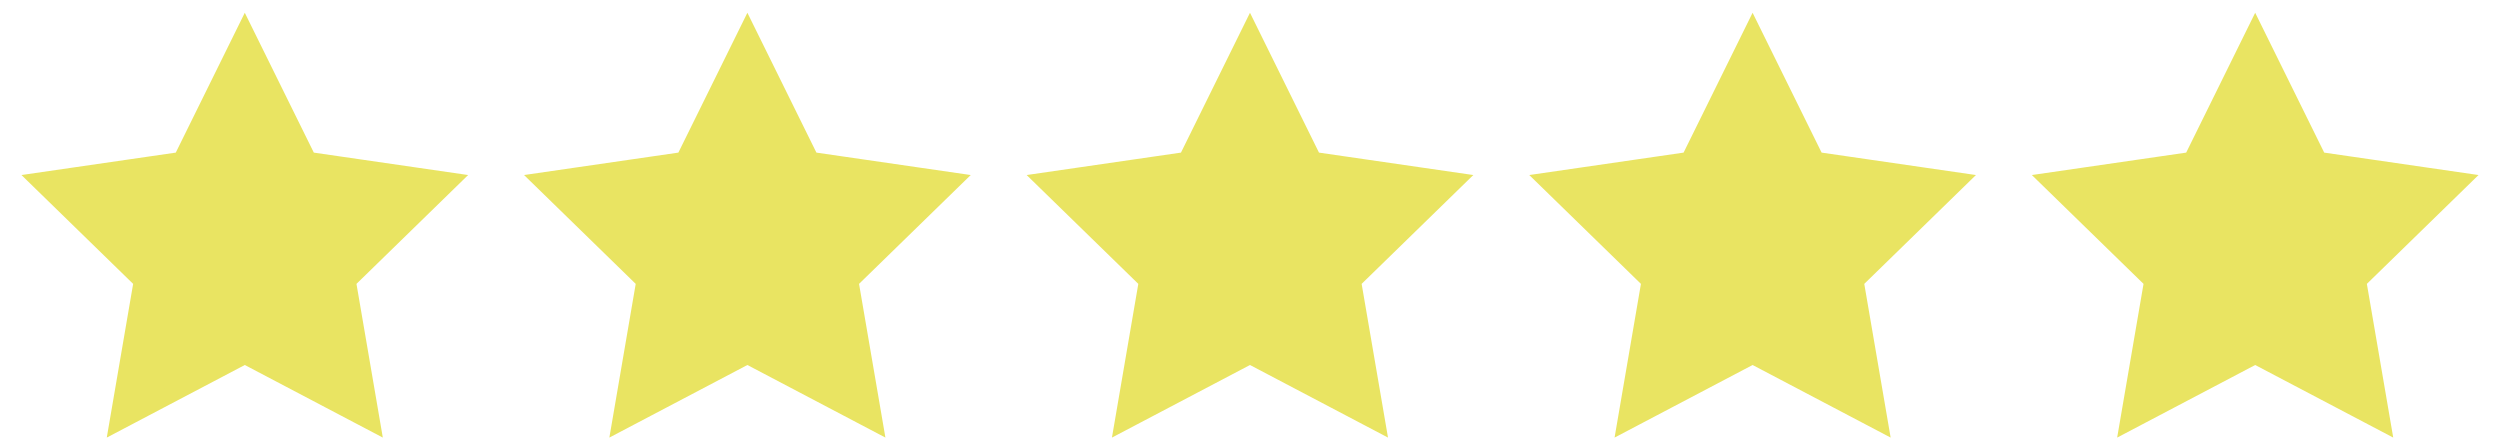 <svg width="134" height="24" viewBox="0 0 134 24" fill="none" xmlns="http://www.w3.org/2000/svg">
<g clip-path="url(#clip0_402_2169)">
<path fill-rule="evenodd" clip-rule="evenodd" d="M13.121 1.666L16.532 8.577L24.158 9.685L18.64 15.064L19.942 22.66L13.121 19.073L6.3 22.66L7.603 15.064L2.084 9.685L9.71 8.577L13.121 1.666Z" fill="#E9E462" stroke="#E9E462" stroke-width="0.869"></path>
</g>
<g clip-path="url(#clip1_402_2169)">
<path fill-rule="evenodd" clip-rule="evenodd" d="M40.06 1.666L43.471 8.577L51.097 9.685L45.578 15.064L46.881 22.66L40.06 19.073L33.239 22.66L34.541 15.064L29.023 9.685L36.649 8.577L40.06 1.666Z" fill="#E9E462" stroke="#E9E462" stroke-width="0.869"></path>
</g>
<path fill-rule="evenodd" clip-rule="evenodd" d="M66.999 1.666L70.409 8.577L78.036 9.685L72.517 15.064L73.82 22.66L66.999 19.073L60.177 22.66L61.48 15.064L55.962 9.685L63.588 8.577L66.999 1.666Z" fill="#E9E462" stroke="#E9E462" stroke-width="0.869"></path>
<g clip-path="url(#clip2_402_2169)">
<path fill-rule="evenodd" clip-rule="evenodd" d="M93.939 1.666L97.35 8.577L104.976 9.685L99.458 15.064L100.761 22.66L93.939 19.073L87.118 22.66L88.421 15.064L82.902 9.685L90.529 8.577L93.939 1.666Z" fill="#E9E462" stroke="#E9E462" stroke-width="0.869"></path>
</g>
<g clip-path="url(#clip3_402_2169)">
<path fill-rule="evenodd" clip-rule="evenodd" d="M120.878 1.666L124.289 8.577L131.915 9.685L126.397 15.064L127.7 22.66L120.878 19.073L114.057 22.66L115.36 15.064L109.841 9.685L117.468 8.577L120.878 1.666Z" fill="#E9E462" stroke="#E9E462" stroke-width="0.869"></path>
</g>
<defs>
<clipPath id="clip0_402_2169">
<rect width="25.243" height="24.007" fill="white" transform="translate(0.5)"></rect>
</clipPath>
<clipPath id="clip1_402_2169">
<rect width="25.243" height="24.007" fill="white" transform="translate(27.439)"></rect>
</clipPath>
<clipPath id="clip2_402_2169">
<rect width="25.243" height="24.007" fill="white" transform="translate(81.318)"></rect>
</clipPath>
<clipPath id="clip3_402_2169">
<rect width="25.243" height="24.007" fill="white" transform="translate(108.257)"></rect>
</clipPath>
</defs>
</svg>
